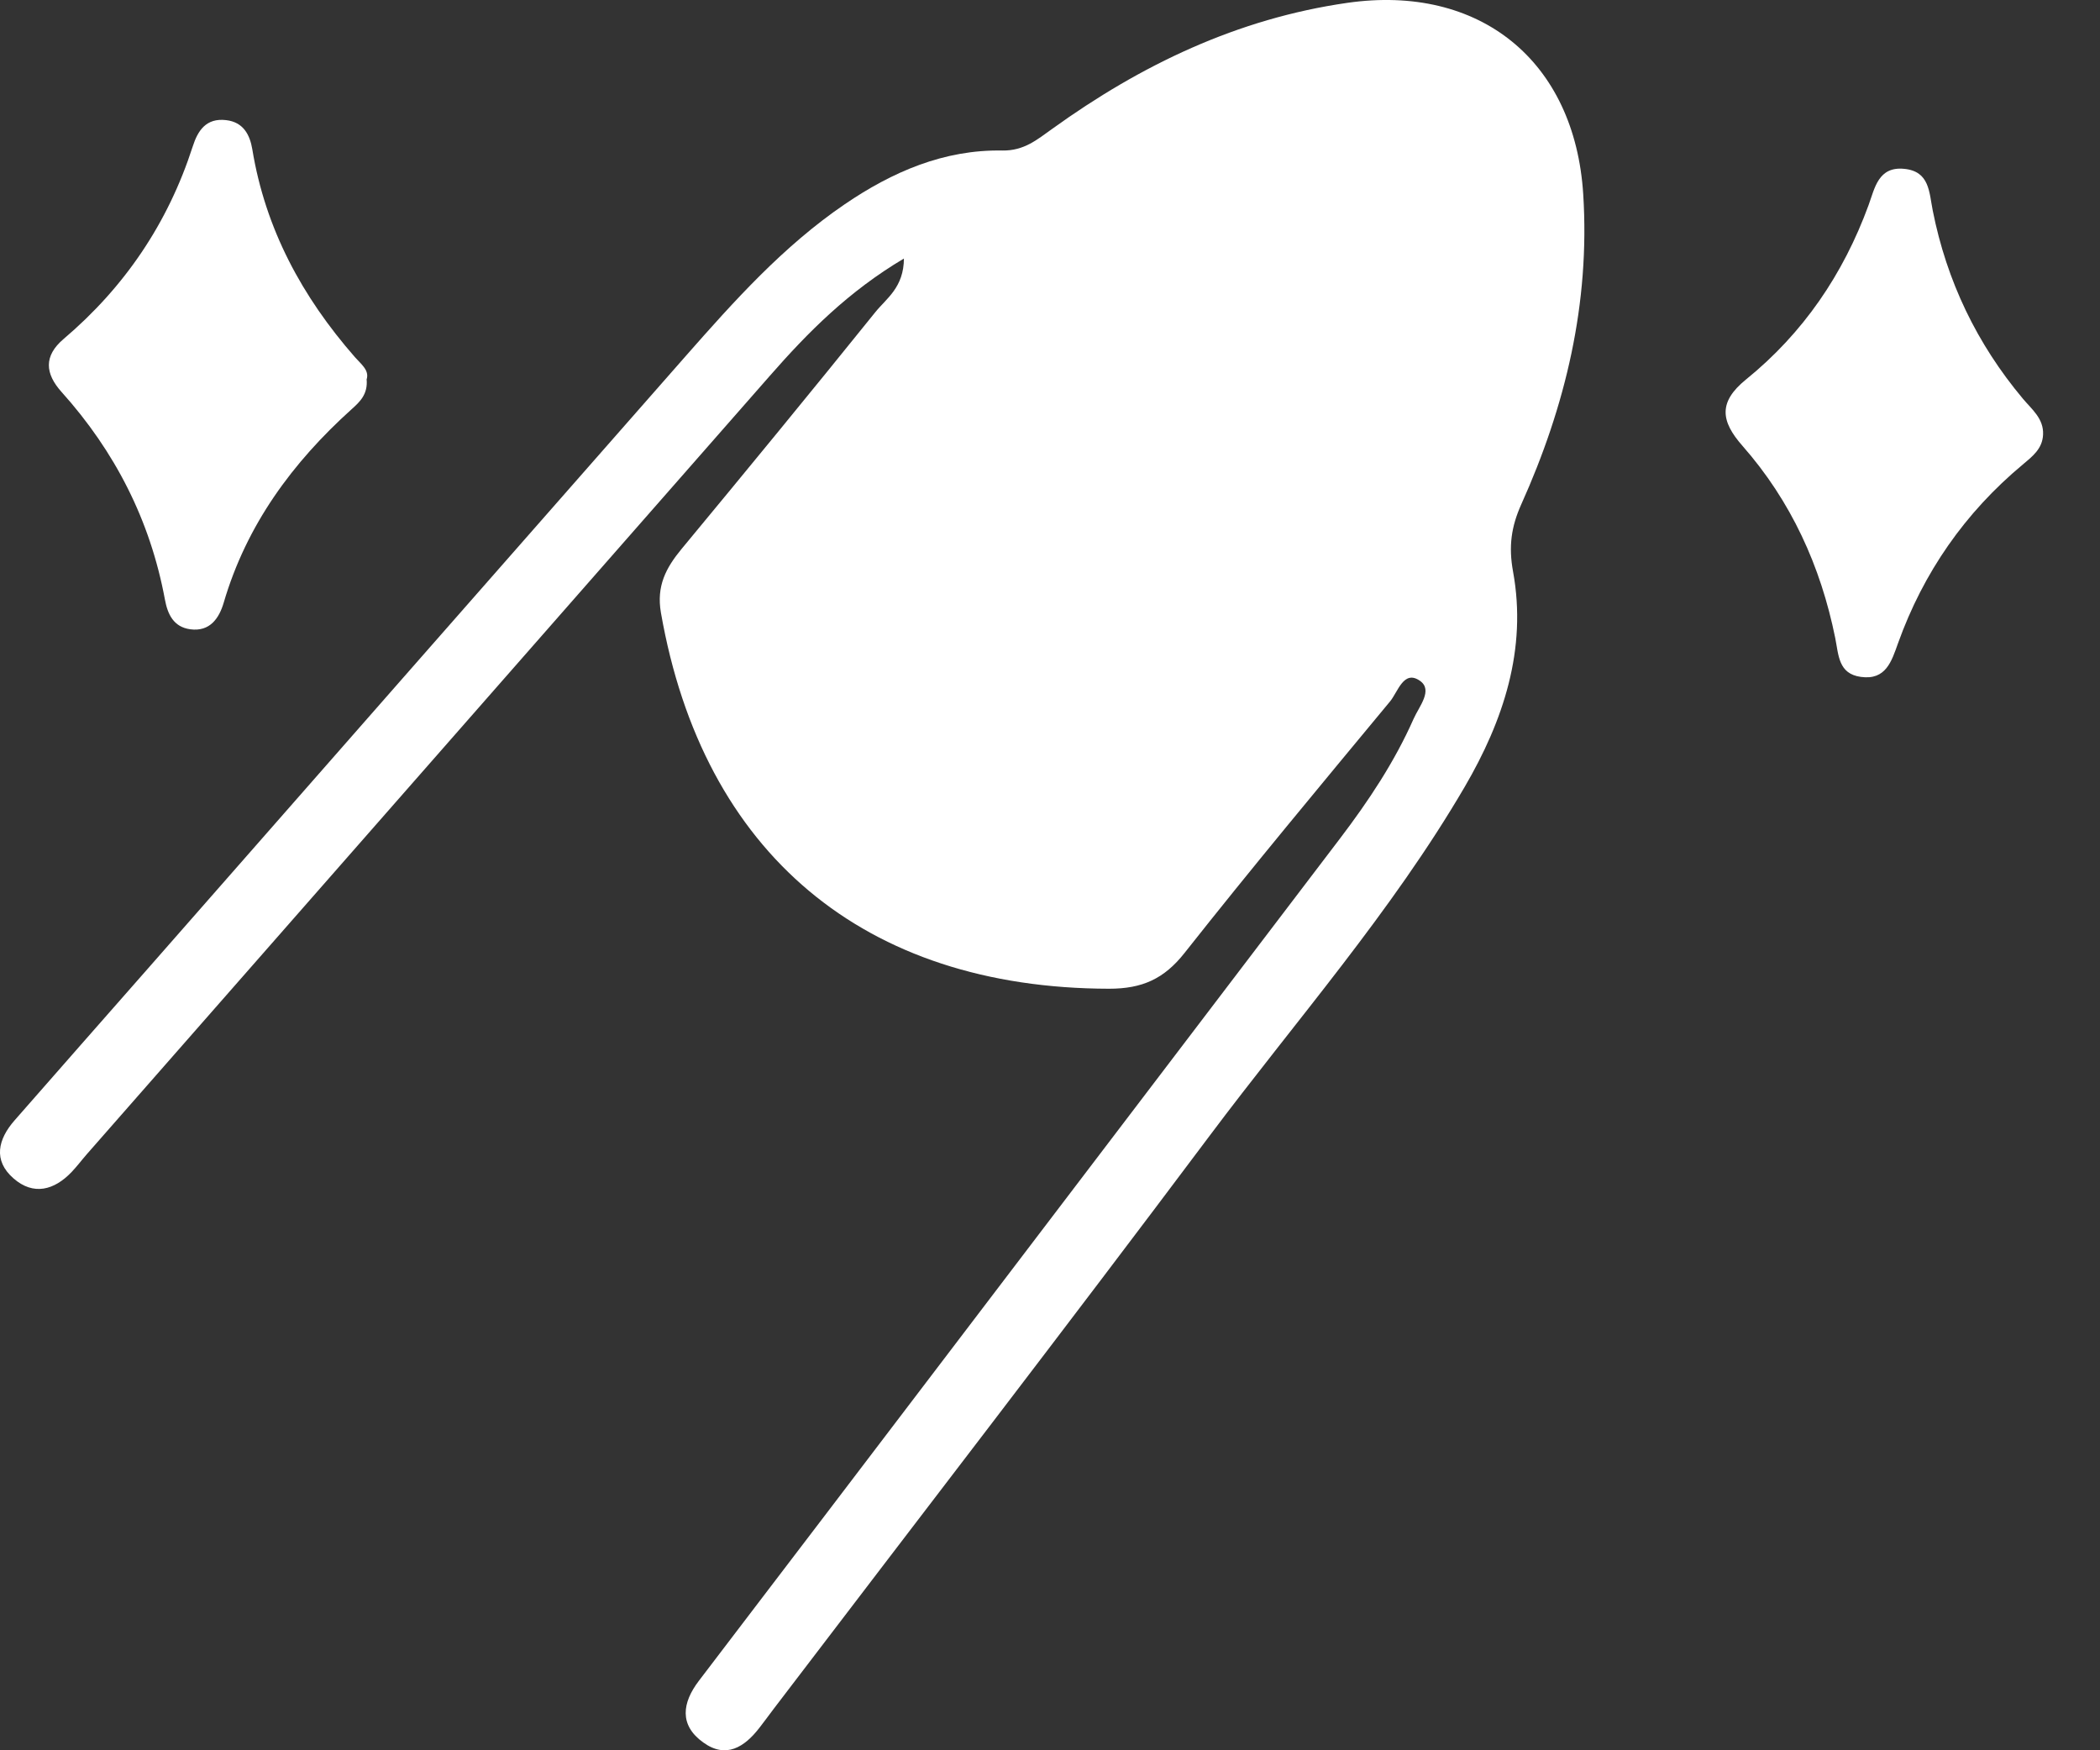 <svg width="36" height="30" viewBox="0 0 36 30" fill="none" xmlns="http://www.w3.org/2000/svg">
<rect x="0" y="0" width="36" height="30" fill="#333333" stroke="none"/>
<path d="M15.498 4.43C14.546 4.994 13.851 5.695 13.195 6.444C9.294 10.889 5.392 15.334 1.491 19.78C1.402 19.882 1.321 19.99 1.229 20.087C0.929 20.402 0.573 20.496 0.232 20.198C-0.122 19.89 -0.035 19.528 0.25 19.203C1.011 18.334 1.775 17.466 2.54 16.596C5.608 13.101 8.675 9.606 11.747 6.112C12.583 5.162 13.426 4.22 14.481 3.501C15.297 2.945 16.183 2.562 17.182 2.58C17.555 2.586 17.778 2.394 18.036 2.21C19.562 1.111 21.215 0.319 23.096 0.049C25.366 -0.277 26.997 1.041 27.141 3.33C27.259 5.199 26.838 6.959 26.077 8.649C25.908 9.027 25.859 9.365 25.938 9.797C26.181 11.127 25.772 12.353 25.108 13.489C23.855 15.632 22.214 17.495 20.732 19.473C18.266 22.764 15.753 26.022 13.261 29.293C13.181 29.399 13.101 29.509 13.019 29.614C12.762 29.947 12.445 30.148 12.056 29.866C11.64 29.569 11.695 29.186 11.978 28.813C12.694 27.871 13.413 26.932 14.129 25.991C17.076 22.12 20.022 18.246 22.97 14.374C23.459 13.731 23.905 13.062 24.233 12.321C24.327 12.109 24.571 11.829 24.342 11.669C24.062 11.474 23.965 11.86 23.829 12.023C22.645 13.452 21.457 14.877 20.307 16.333C19.954 16.781 19.578 16.947 19.012 16.947C14.813 16.939 12.051 14.628 11.33 10.501C11.251 10.044 11.416 9.734 11.684 9.409C12.799 8.063 13.909 6.712 15.005 5.351C15.194 5.115 15.495 4.929 15.496 4.425L15.498 4.43Z" fill="white"/>
<path d="M35.024 7.449C35.014 7.693 34.84 7.824 34.675 7.963C33.684 8.789 32.973 9.812 32.538 11.024C32.427 11.334 32.33 11.662 31.9 11.602C31.514 11.549 31.52 11.229 31.461 10.935C31.212 9.704 30.704 8.589 29.872 7.643C29.497 7.218 29.454 6.892 29.932 6.504C30.911 5.711 31.599 4.701 32.033 3.515C32.139 3.225 32.199 2.85 32.643 2.894C33.08 2.936 33.07 3.295 33.133 3.61C33.372 4.815 33.888 5.892 34.679 6.835C34.831 7.016 35.037 7.175 35.024 7.449Z" fill="white"/>
<path d="M6.285 6.498C6.309 6.755 6.172 6.885 6.03 7.012C5.012 7.929 4.226 8.997 3.835 10.33C3.756 10.598 3.598 10.831 3.262 10.786C2.976 10.747 2.874 10.53 2.827 10.275C2.575 8.919 1.972 7.739 1.054 6.717C0.773 6.403 0.747 6.103 1.088 5.812C2.139 4.92 2.88 3.824 3.304 2.51C3.391 2.239 3.533 2.019 3.876 2.059C4.175 2.093 4.284 2.315 4.325 2.557C4.549 3.926 5.18 5.088 6.083 6.12C6.186 6.238 6.332 6.343 6.287 6.497L6.285 6.498Z" fill="white"/>
<path d="M25.858 4.577C25.737 6.297 25.102 8.299 23.758 10.02C22.386 11.778 20.938 13.476 19.54 15.215C19.28 15.54 19.01 15.667 18.588 15.659C15.568 15.598 13.298 13.702 12.73 10.76C12.667 10.433 12.73 10.204 12.932 9.957C14.453 8.111 15.891 6.188 17.501 4.425C19.018 2.763 20.968 1.719 23.211 1.339C24.995 1.037 25.876 1.993 25.857 4.577H25.858Z" fill="white"/>
<path d="M32.093 9.516C31.993 9.282 31.92 9.164 31.892 9.036C31.723 8.267 30.671 7.716 30.975 6.981C31.253 6.312 31.981 5.784 32.456 4.98C32.836 5.814 33.18 6.525 33.665 7.147C33.82 7.348 33.751 7.484 33.596 7.624C33.019 8.143 32.587 8.783 32.093 9.515V9.516Z" fill="white"/>
<path d="M3.702 4.164C4.085 4.956 4.422 5.652 4.913 6.247C5.152 6.536 4.958 6.669 4.792 6.84C4.283 7.36 3.859 7.947 3.462 8.639C3.009 7.929 2.72 7.157 2.187 6.543C2.019 6.35 2.083 6.213 2.243 6.068C2.814 5.544 3.24 4.903 3.704 4.166L3.702 4.164Z" fill="white"/>
</svg>
